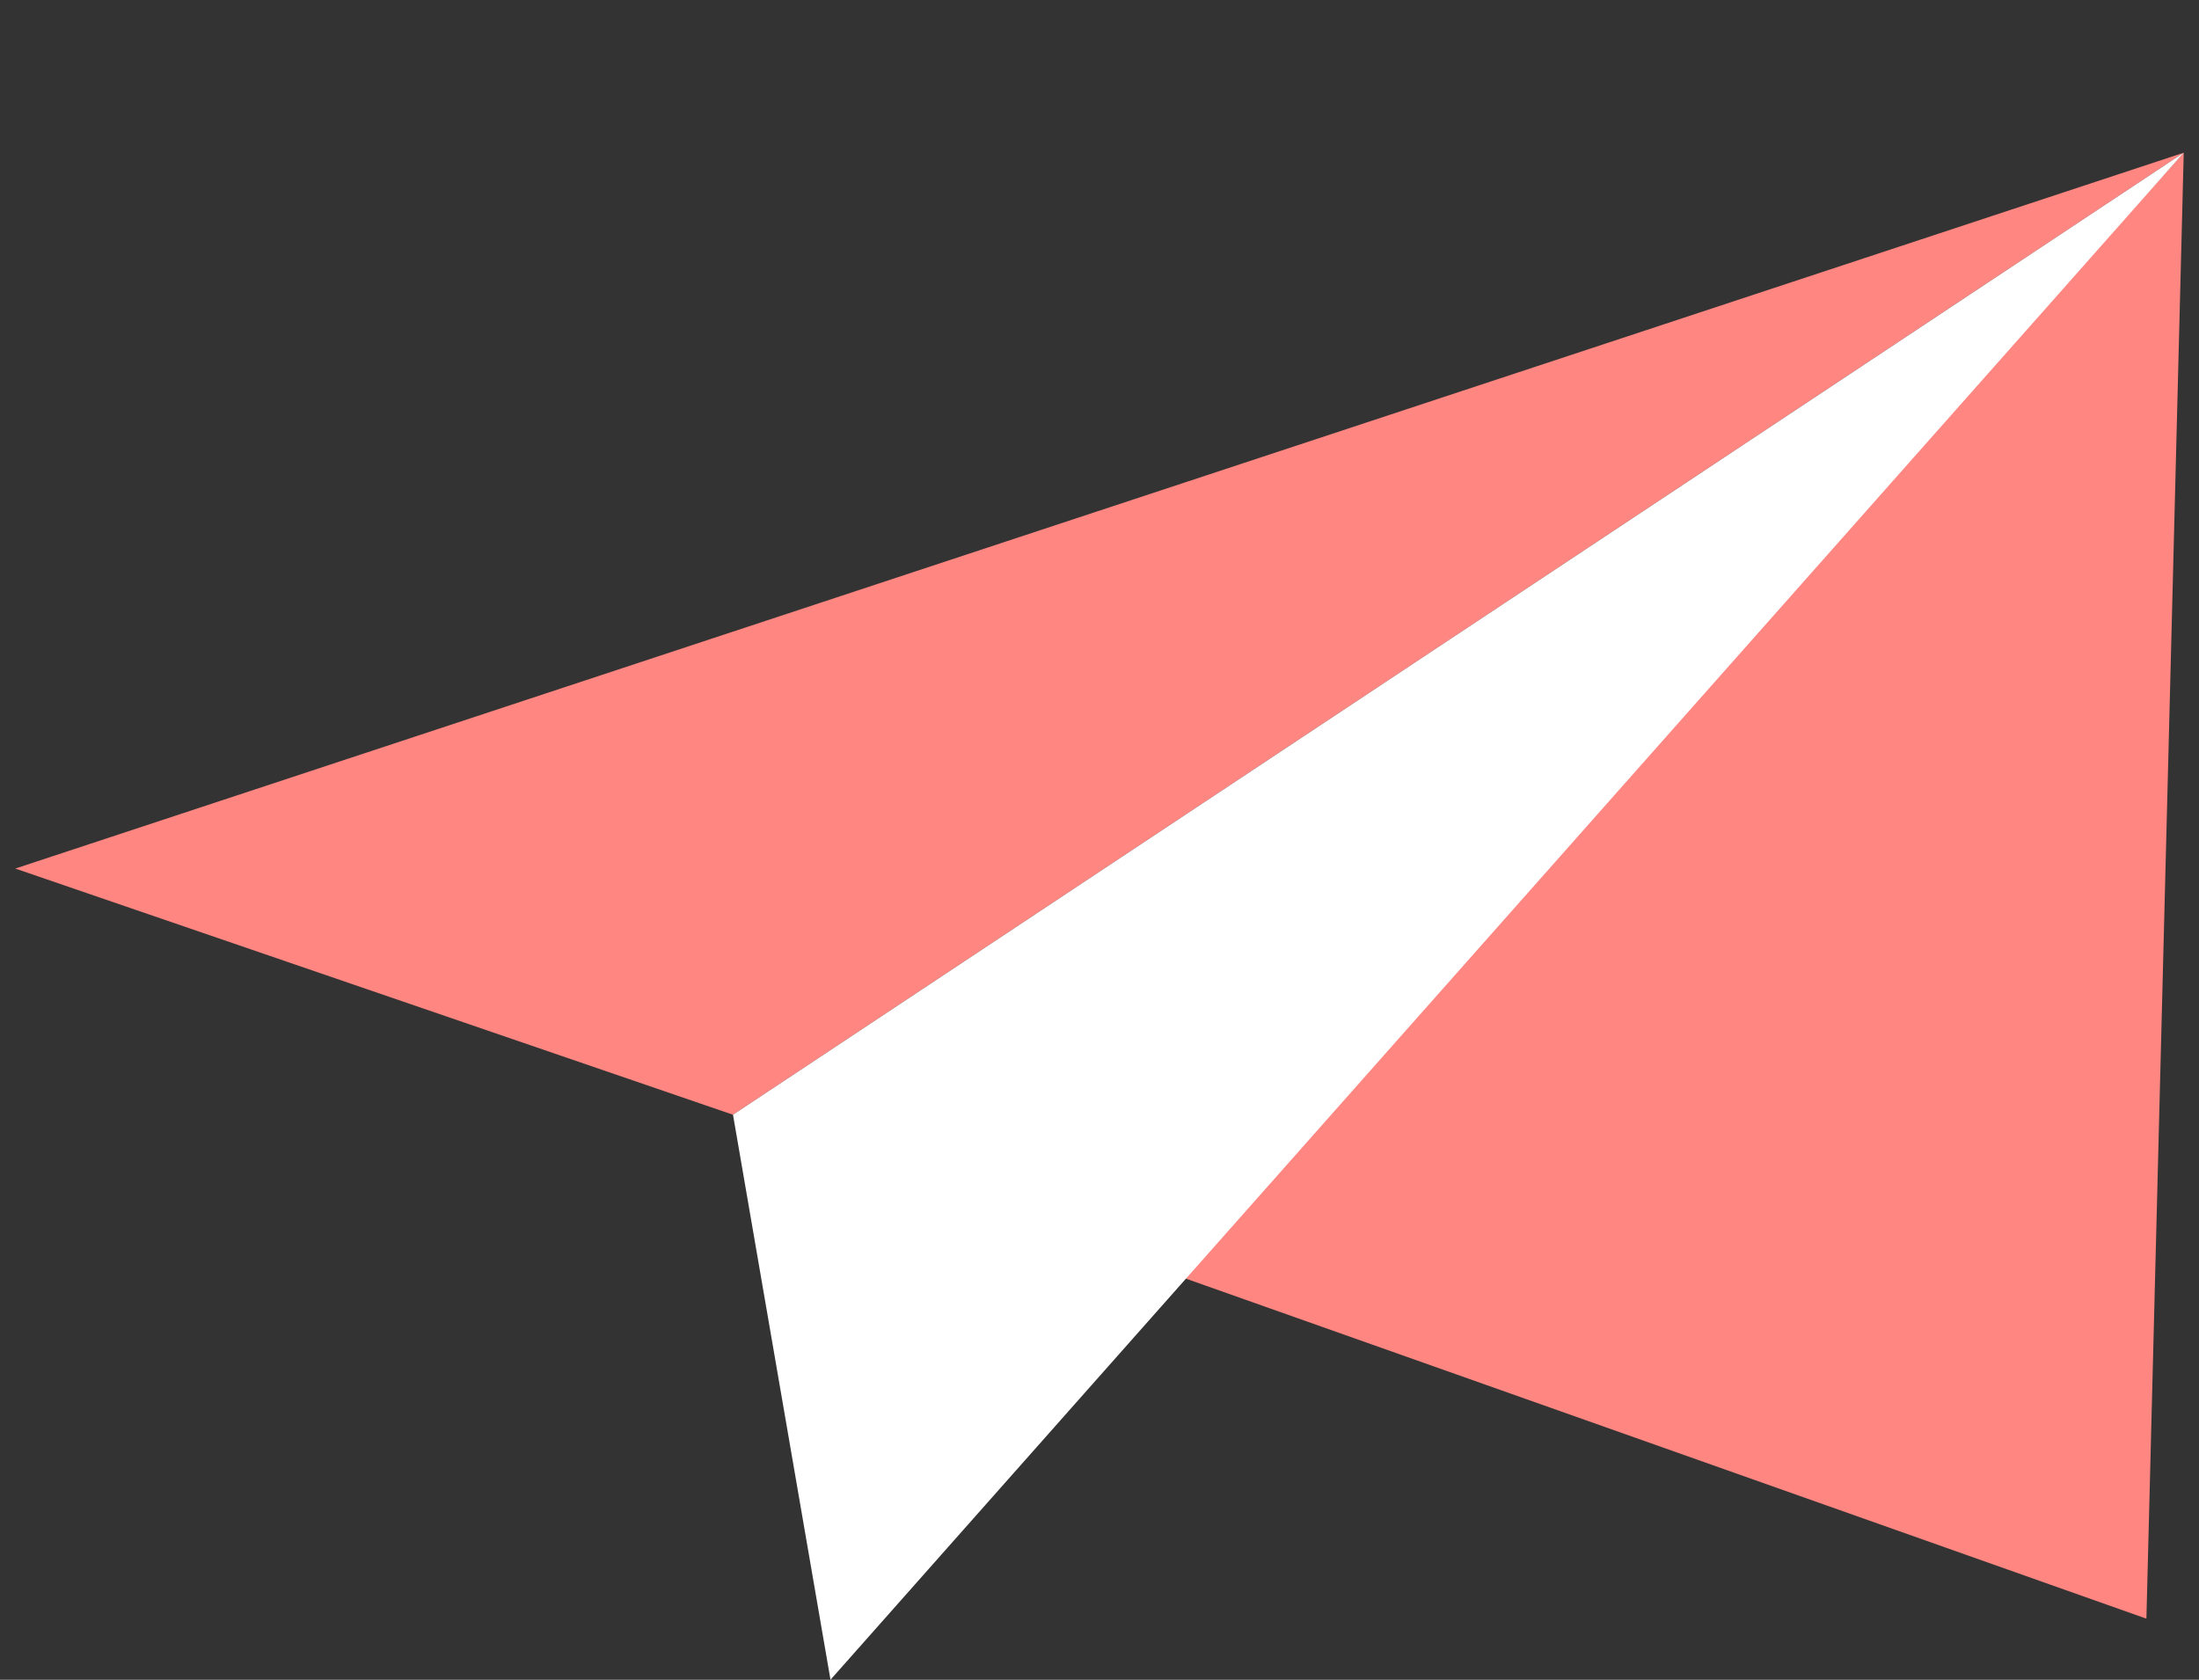 <svg xmlns="http://www.w3.org/2000/svg" width="72" height="55" viewBox="0 0 72 55" fill="none">
  <rect x="0" y="0" width="72" height="55" fill="#333333" stroke="none"/>
  <path d="M0.5 28.439L71.5 5L24 36.5L0.5 28.439Z" fill="#FF8681"/>
  <path d="M70.278 53L71.5 5L38.5 41.75L70.278 53Z" fill="#FF8681"/>
  <path d="M27.192 55L24 36.5L71.5 5L27.192 55Z" fill="white"/>
</svg>